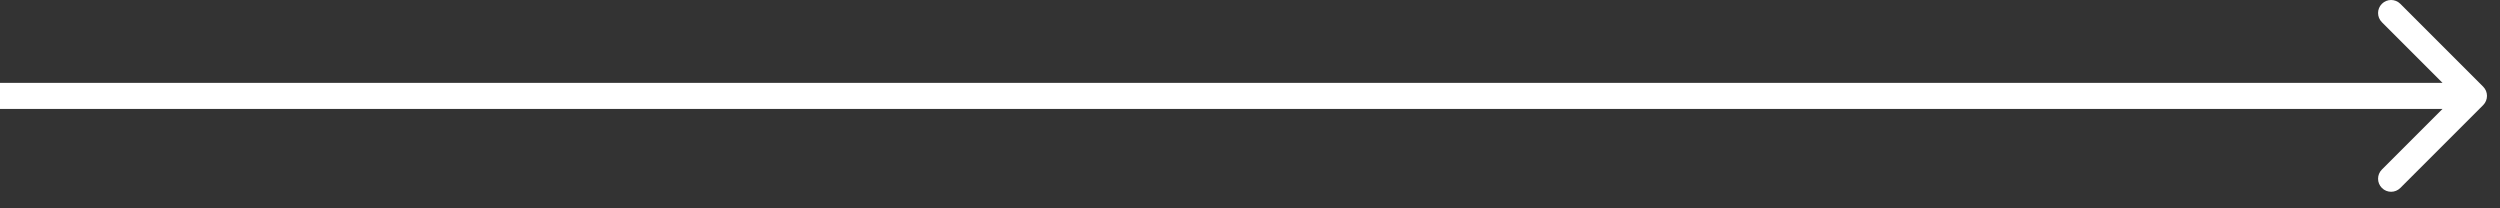 <?xml version="1.0" encoding="UTF-8"?> <svg xmlns="http://www.w3.org/2000/svg" width="96" height="8" viewBox="0 0 96 8" fill="none"><rect x="0" y="0" width="96" height="8" fill="#333333" stroke="none"/><path d="M95.354 4.036C95.549 3.84 95.549 3.524 95.354 3.328L92.172 0.146C91.976 -0.049 91.66 -0.049 91.465 0.146C91.269 0.342 91.269 0.658 91.465 0.854L94.293 3.682L91.465 6.51C91.269 6.706 91.269 7.022 91.465 7.218C91.66 7.413 91.976 7.413 92.172 7.218L95.354 4.036ZM0 3.682V4.182H95V3.682V3.182H0V3.682Z" fill="white"></path></svg> 
